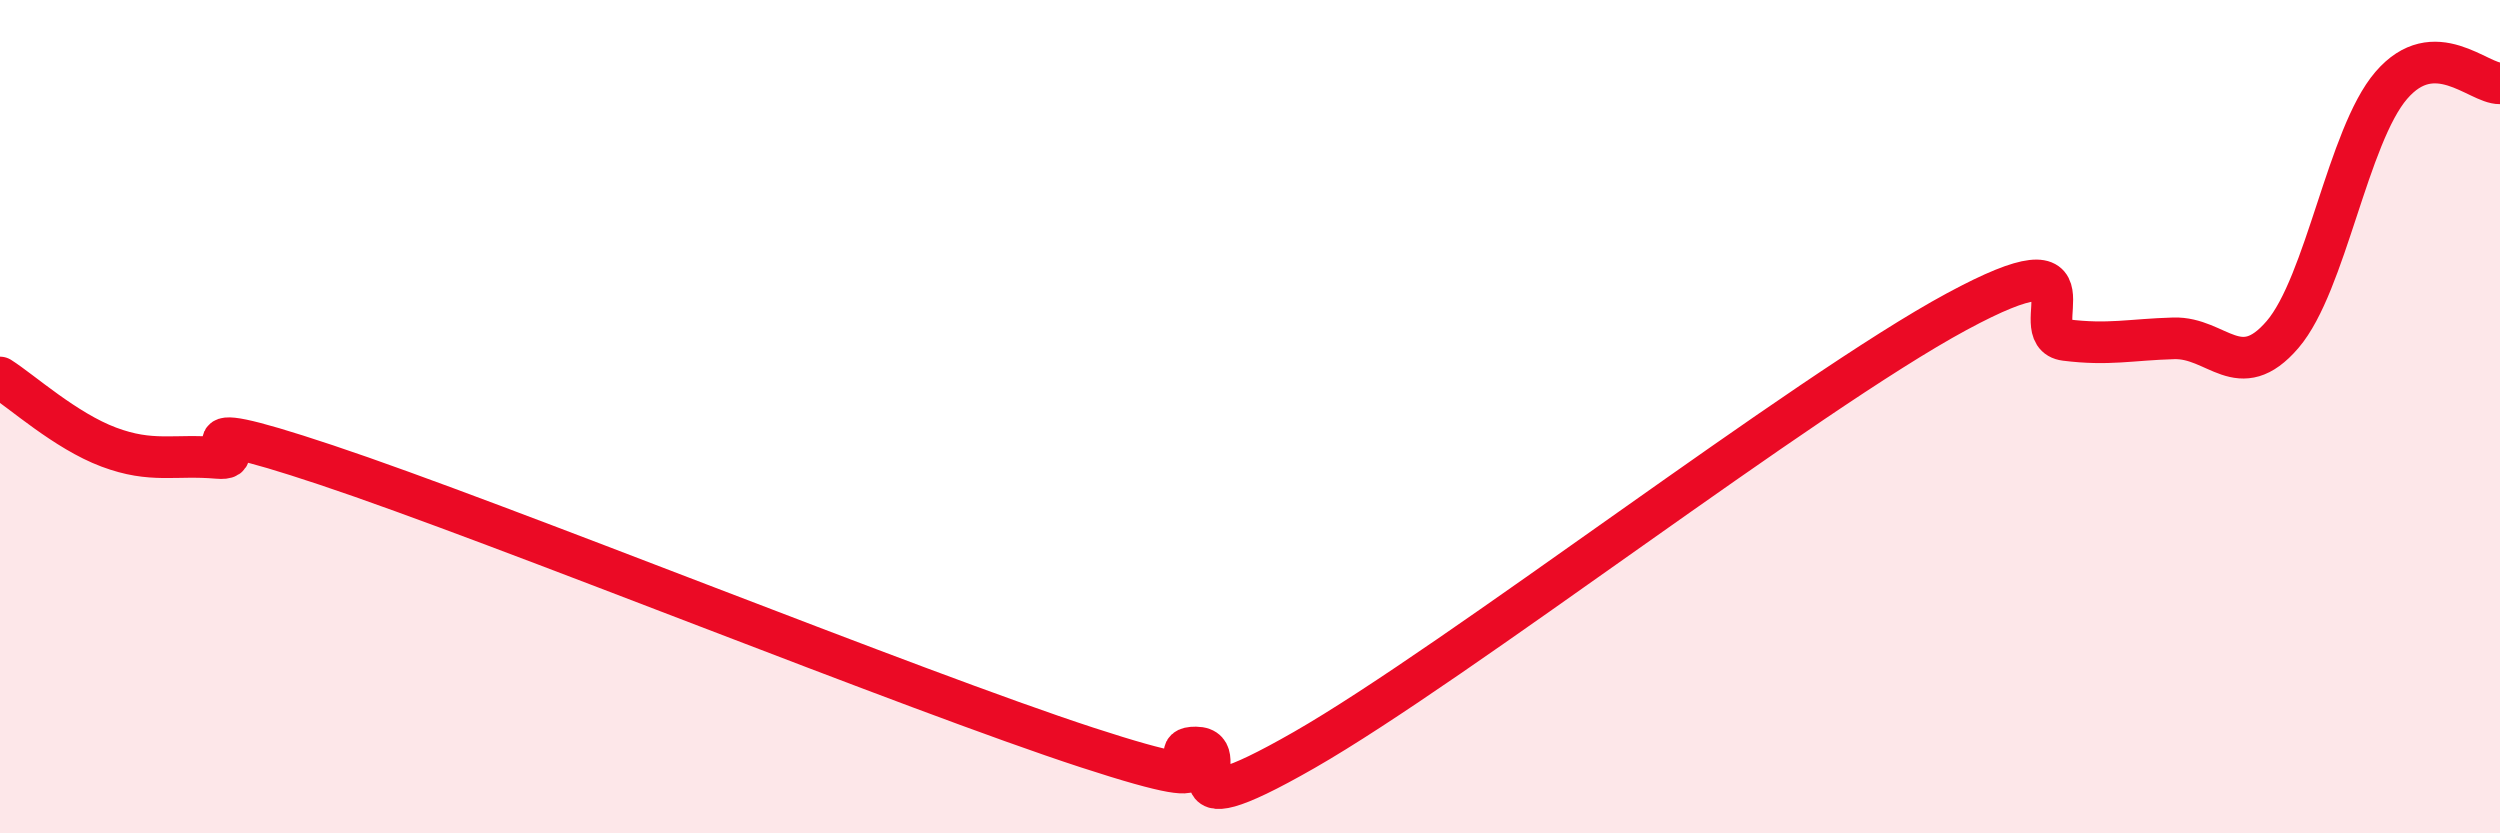 
    <svg width="60" height="20" viewBox="0 0 60 20" xmlns="http://www.w3.org/2000/svg">
      <path
        d="M 0,9.06 C 0.52,9.39 1.57,10.34 2.61,10.73 C 3.65,11.12 4.18,10.9 5.22,10.99 C 6.26,11.08 3.66,9.77 7.83,11.16 C 12,12.55 21.92,16.58 26.09,17.94 C 30.26,19.3 27.66,17.93 28.7,17.94 C 29.74,17.95 27.65,20.09 31.3,18 C 34.95,15.91 43.31,9.45 46.96,7.48 C 50.61,5.51 48.53,8.03 49.57,8.16 C 50.61,8.29 51.13,8.15 52.17,8.12 C 53.21,8.09 53.74,9.24 54.78,8.03 C 55.82,6.82 56.35,3.26 57.39,2.05 C 58.43,0.84 59.48,2.01 60,2L60 20L0 20Z"
        fill="#EB0A25"
        opacity="0.1"
        stroke-linecap="round"
        stroke-linejoin="round"
      />
      <path
        d="M 0,9.06 C 0.52,9.39 1.57,10.34 2.61,10.73 C 3.65,11.12 4.18,10.9 5.22,10.99 C 6.26,11.08 3.66,9.77 7.83,11.16 C 12,12.55 21.92,16.58 26.09,17.94 C 30.26,19.3 27.66,17.93 28.7,17.94 C 29.74,17.95 27.65,20.09 31.3,18 C 34.95,15.91 43.31,9.45 46.96,7.48 C 50.61,5.51 48.53,8.03 49.57,8.16 C 50.61,8.29 51.13,8.15 52.17,8.12 C 53.21,8.09 53.74,9.24 54.78,8.03 C 55.82,6.82 56.35,3.26 57.39,2.05 C 58.43,0.84 59.48,2.01 60,2"
        stroke="#EB0A25"
        stroke-width="1"
        fill="none"
        stroke-linecap="round"
        stroke-linejoin="round"
      />
    </svg>
  